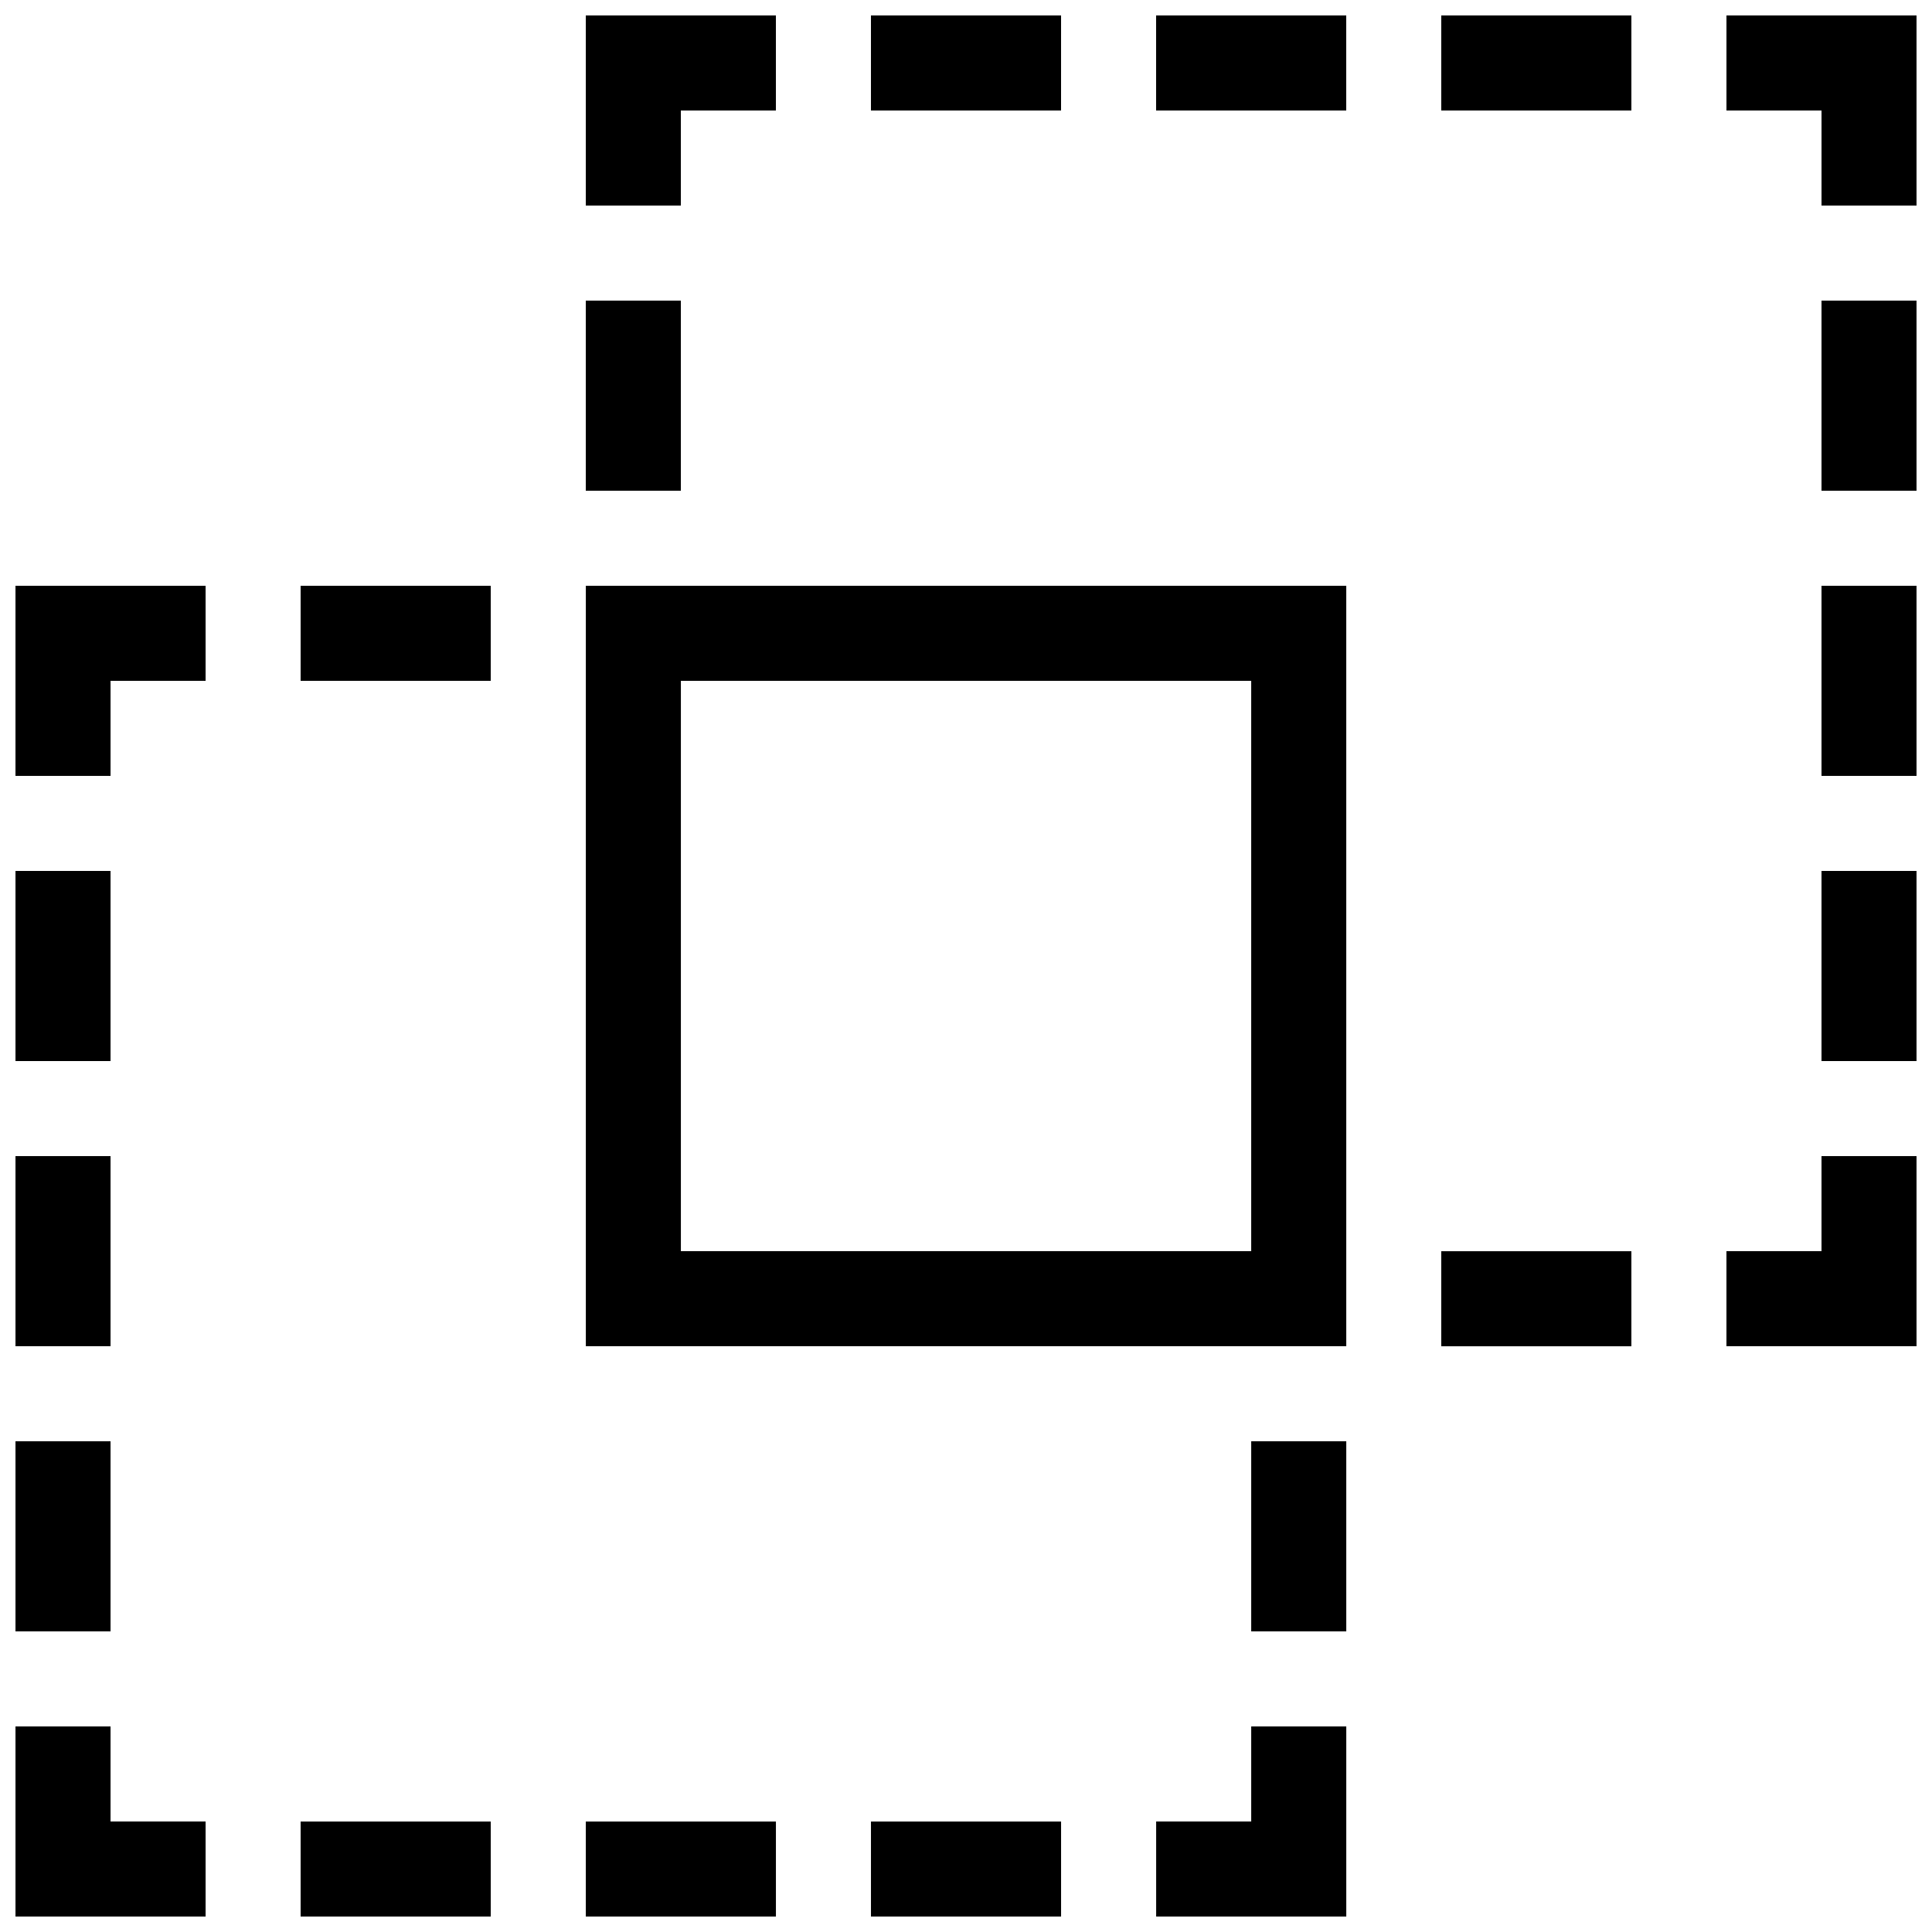 <?xml version="1.0" encoding="UTF-8"?>
<!-- Uploaded to: ICON Repo, www.iconrepo.com, Generator: ICON Repo Mixer Tools -->
<svg width="800px" height="800px" version="1.1" viewBox="144 144 512 512" xmlns="http://www.w3.org/2000/svg">
 <defs>
  <clipPath id="a">
   <path d="m148.09 148.09h503.81v503.81h-503.81z"/>
  </clipPath>
 </defs>
 <g clip-path="url(#a)">
  <path d="m425.19 173.29h-50.379v-25.191h50.383zm25.191 0h50.383v-25.191h-50.383zm75.57 0h50.383v-25.191h-50.383zm0 327.48h50.383v-25.191h-50.383zm-201.52-327.48h25.191v-25.191h-50.379v50.383h25.191zm0 50.379h-25.191v50.383h25.191zm277.1-75.57v25.191h25.191v25.191h25.191l-0.004-50.383zm25.188 125.95h25.191v-50.383h-25.191zm0 75.57h25.191v-50.379h-25.191zm0 75.57h25.191v-50.379h-25.191zm0 50.383h-25.191v25.191h50.383v-50.383h-25.191zm-403.05-151.14h50.383v-25.191l-50.383 0.004zm0 327.48h50.383v-25.191h-50.383zm75.574 0h50.383v-25.191h-50.383zm75.57 0h50.383v-25.191h-50.383zm-226.71-302.29h25.191v-25.191h25.191v-25.191l-50.383 0.004zm25.191 25.191h-25.191v50.383h25.191zm0 75.57h-25.191v50.383h25.191zm0 75.57h-25.191v50.383h25.191zm0 75.574h-25.191v50.383h50.383v-25.191l-25.191-0.004zm302.29-25.191h25.191v-50.383h-25.191zm0 50.379h-25.191v25.191h50.383v-50.379h-25.191zm-176.33-327.47h201.52v201.52h-201.52zm25.188 176.33h151.14v-151.14h-151.14z"/>
 </g>
</svg>